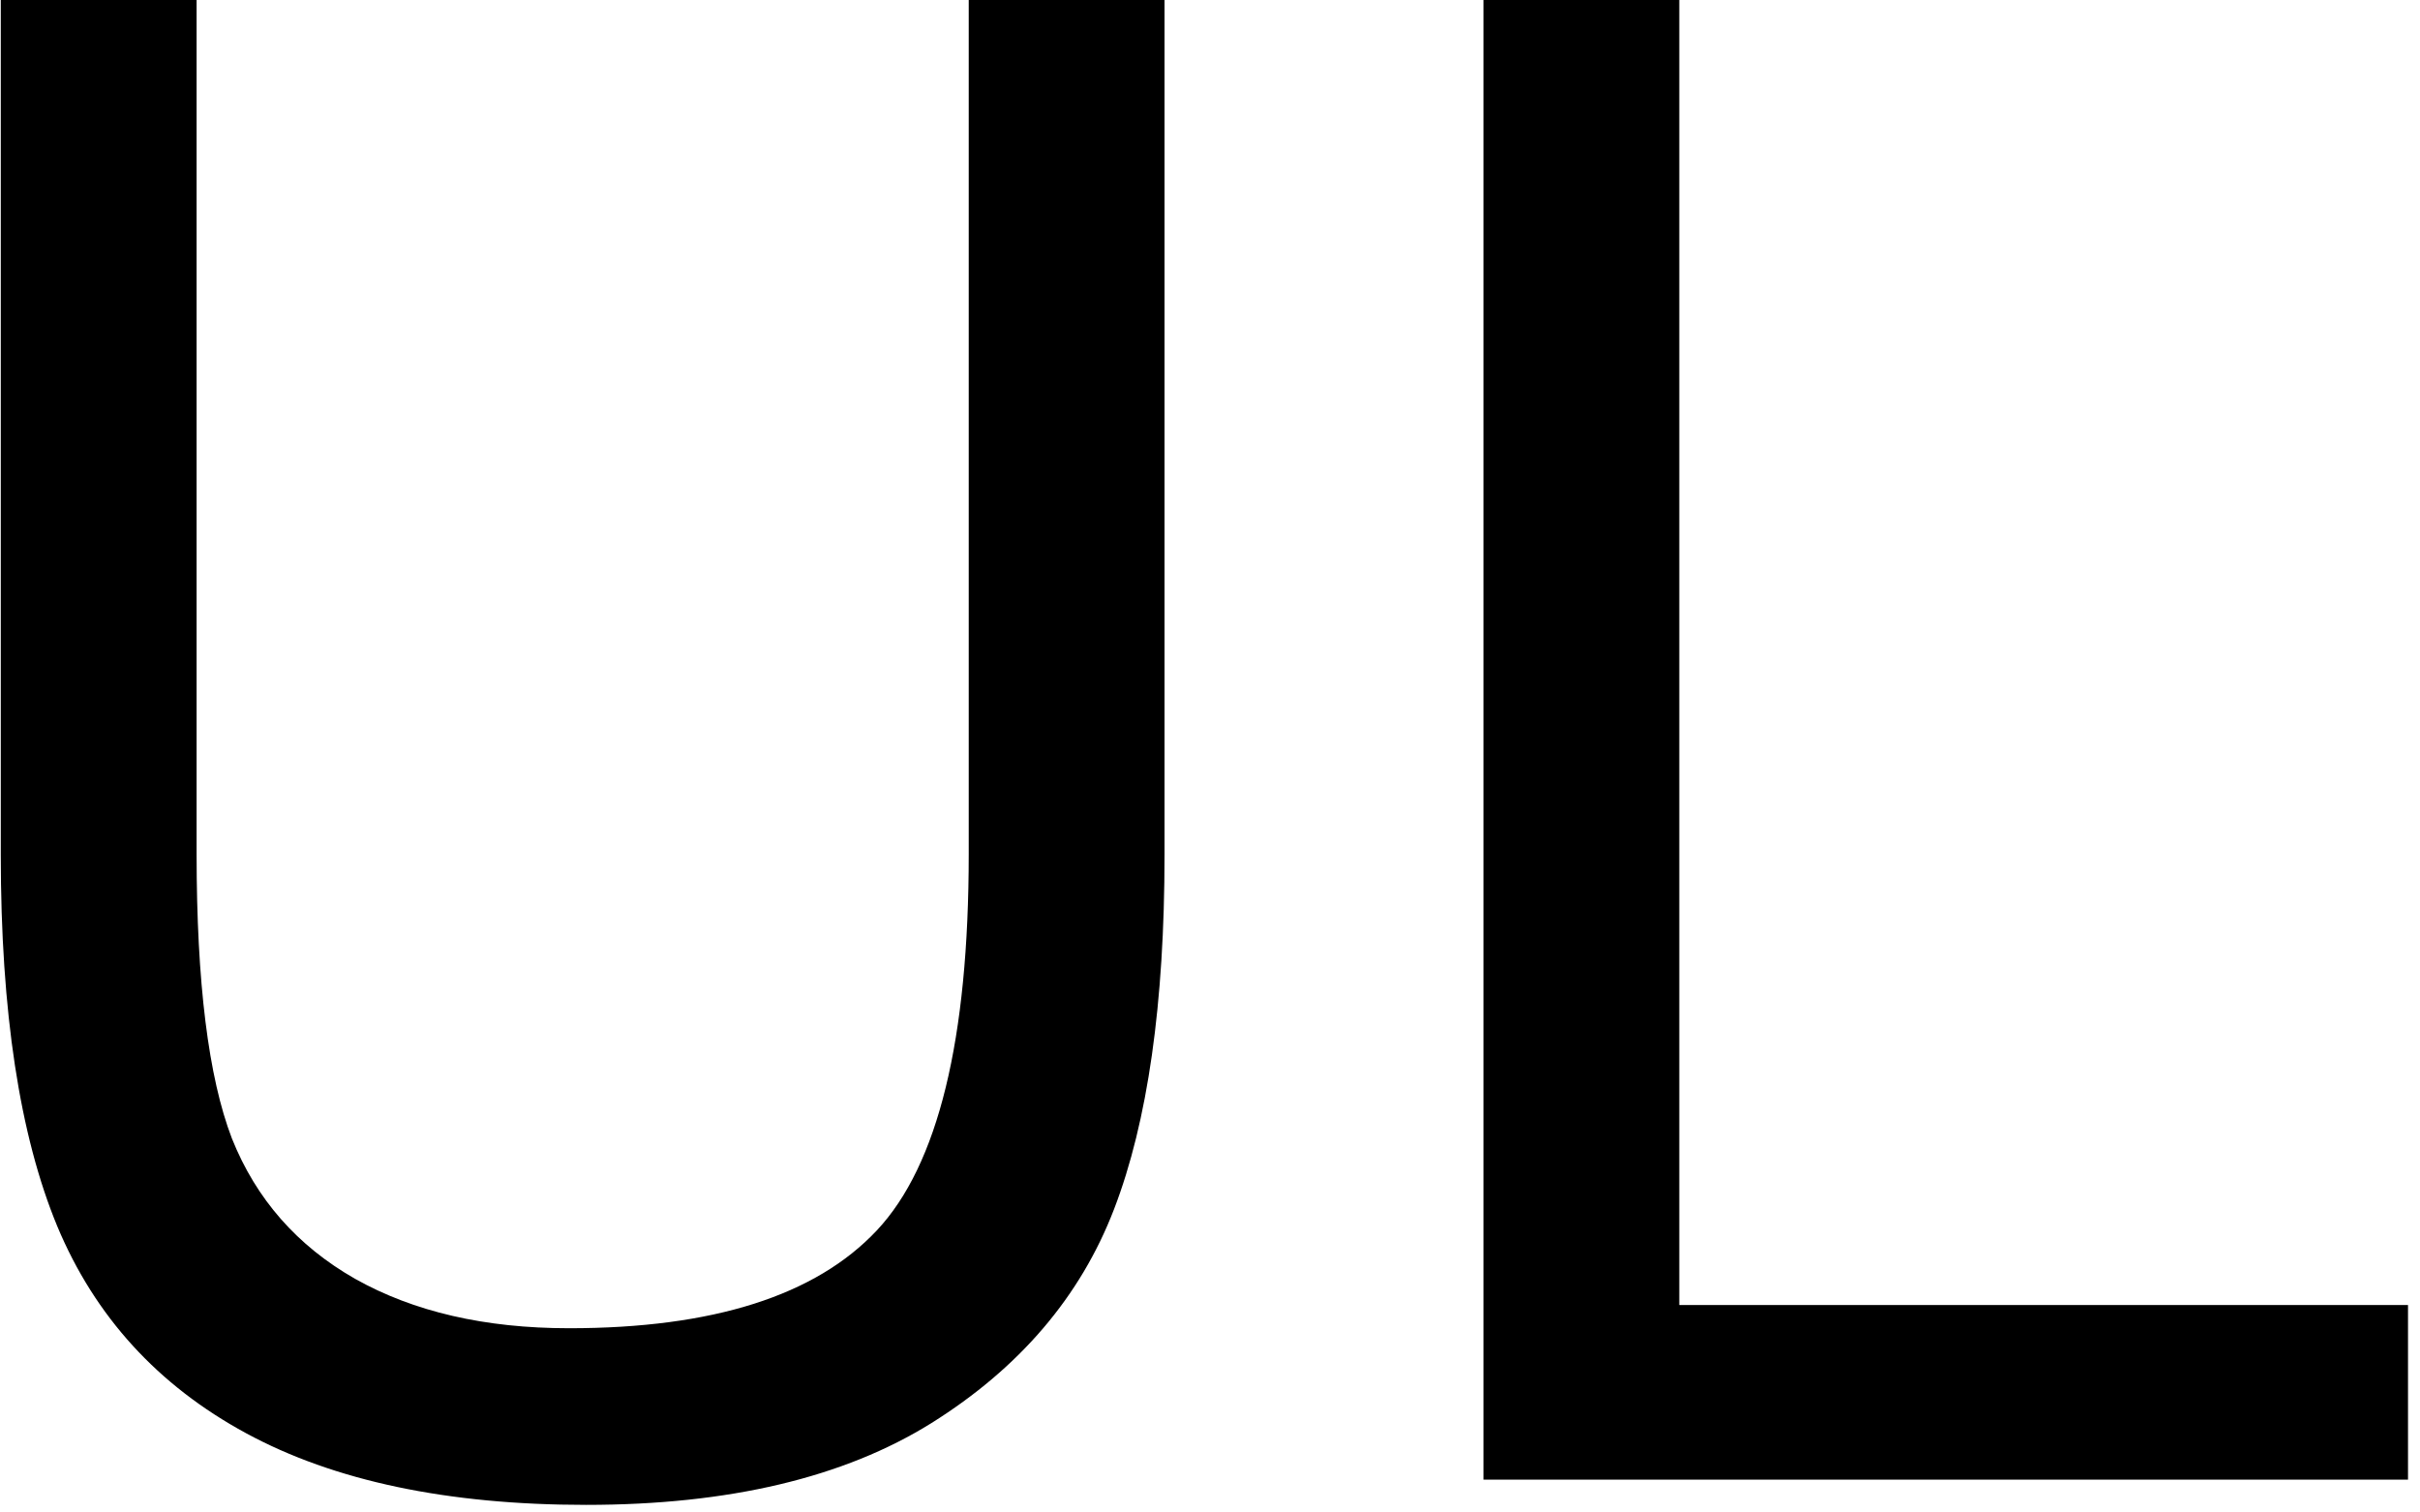 <svg width="96" height="60" viewBox="0 0 96 60" fill="none" xmlns="http://www.w3.org/2000/svg">
<path d="M38.429 0H46.196V33.913C46.196 39.812 45.529 44.497 44.194 47.967C42.86 51.437 40.444 54.266 36.947 56.455C33.477 58.617 28.913 59.698 23.254 59.698C17.755 59.698 13.258 58.751 9.761 56.855C6.264 54.96 3.768 52.224 2.273 48.648C0.779 45.044 0.031 40.133 0.031 33.913V0H7.799V33.873C7.799 38.971 8.266 42.735 9.2 45.164C10.161 47.566 11.789 49.422 14.085 50.73C16.407 52.037 19.237 52.691 22.573 52.691C28.285 52.691 32.356 51.397 34.785 48.808C37.214 46.218 38.429 41.24 38.429 33.873V0Z" fill="black"/>
<path d="M58.849 58.697V0H66.616V51.77H95.524V58.697H58.849Z" fill="black"/>
</svg>
